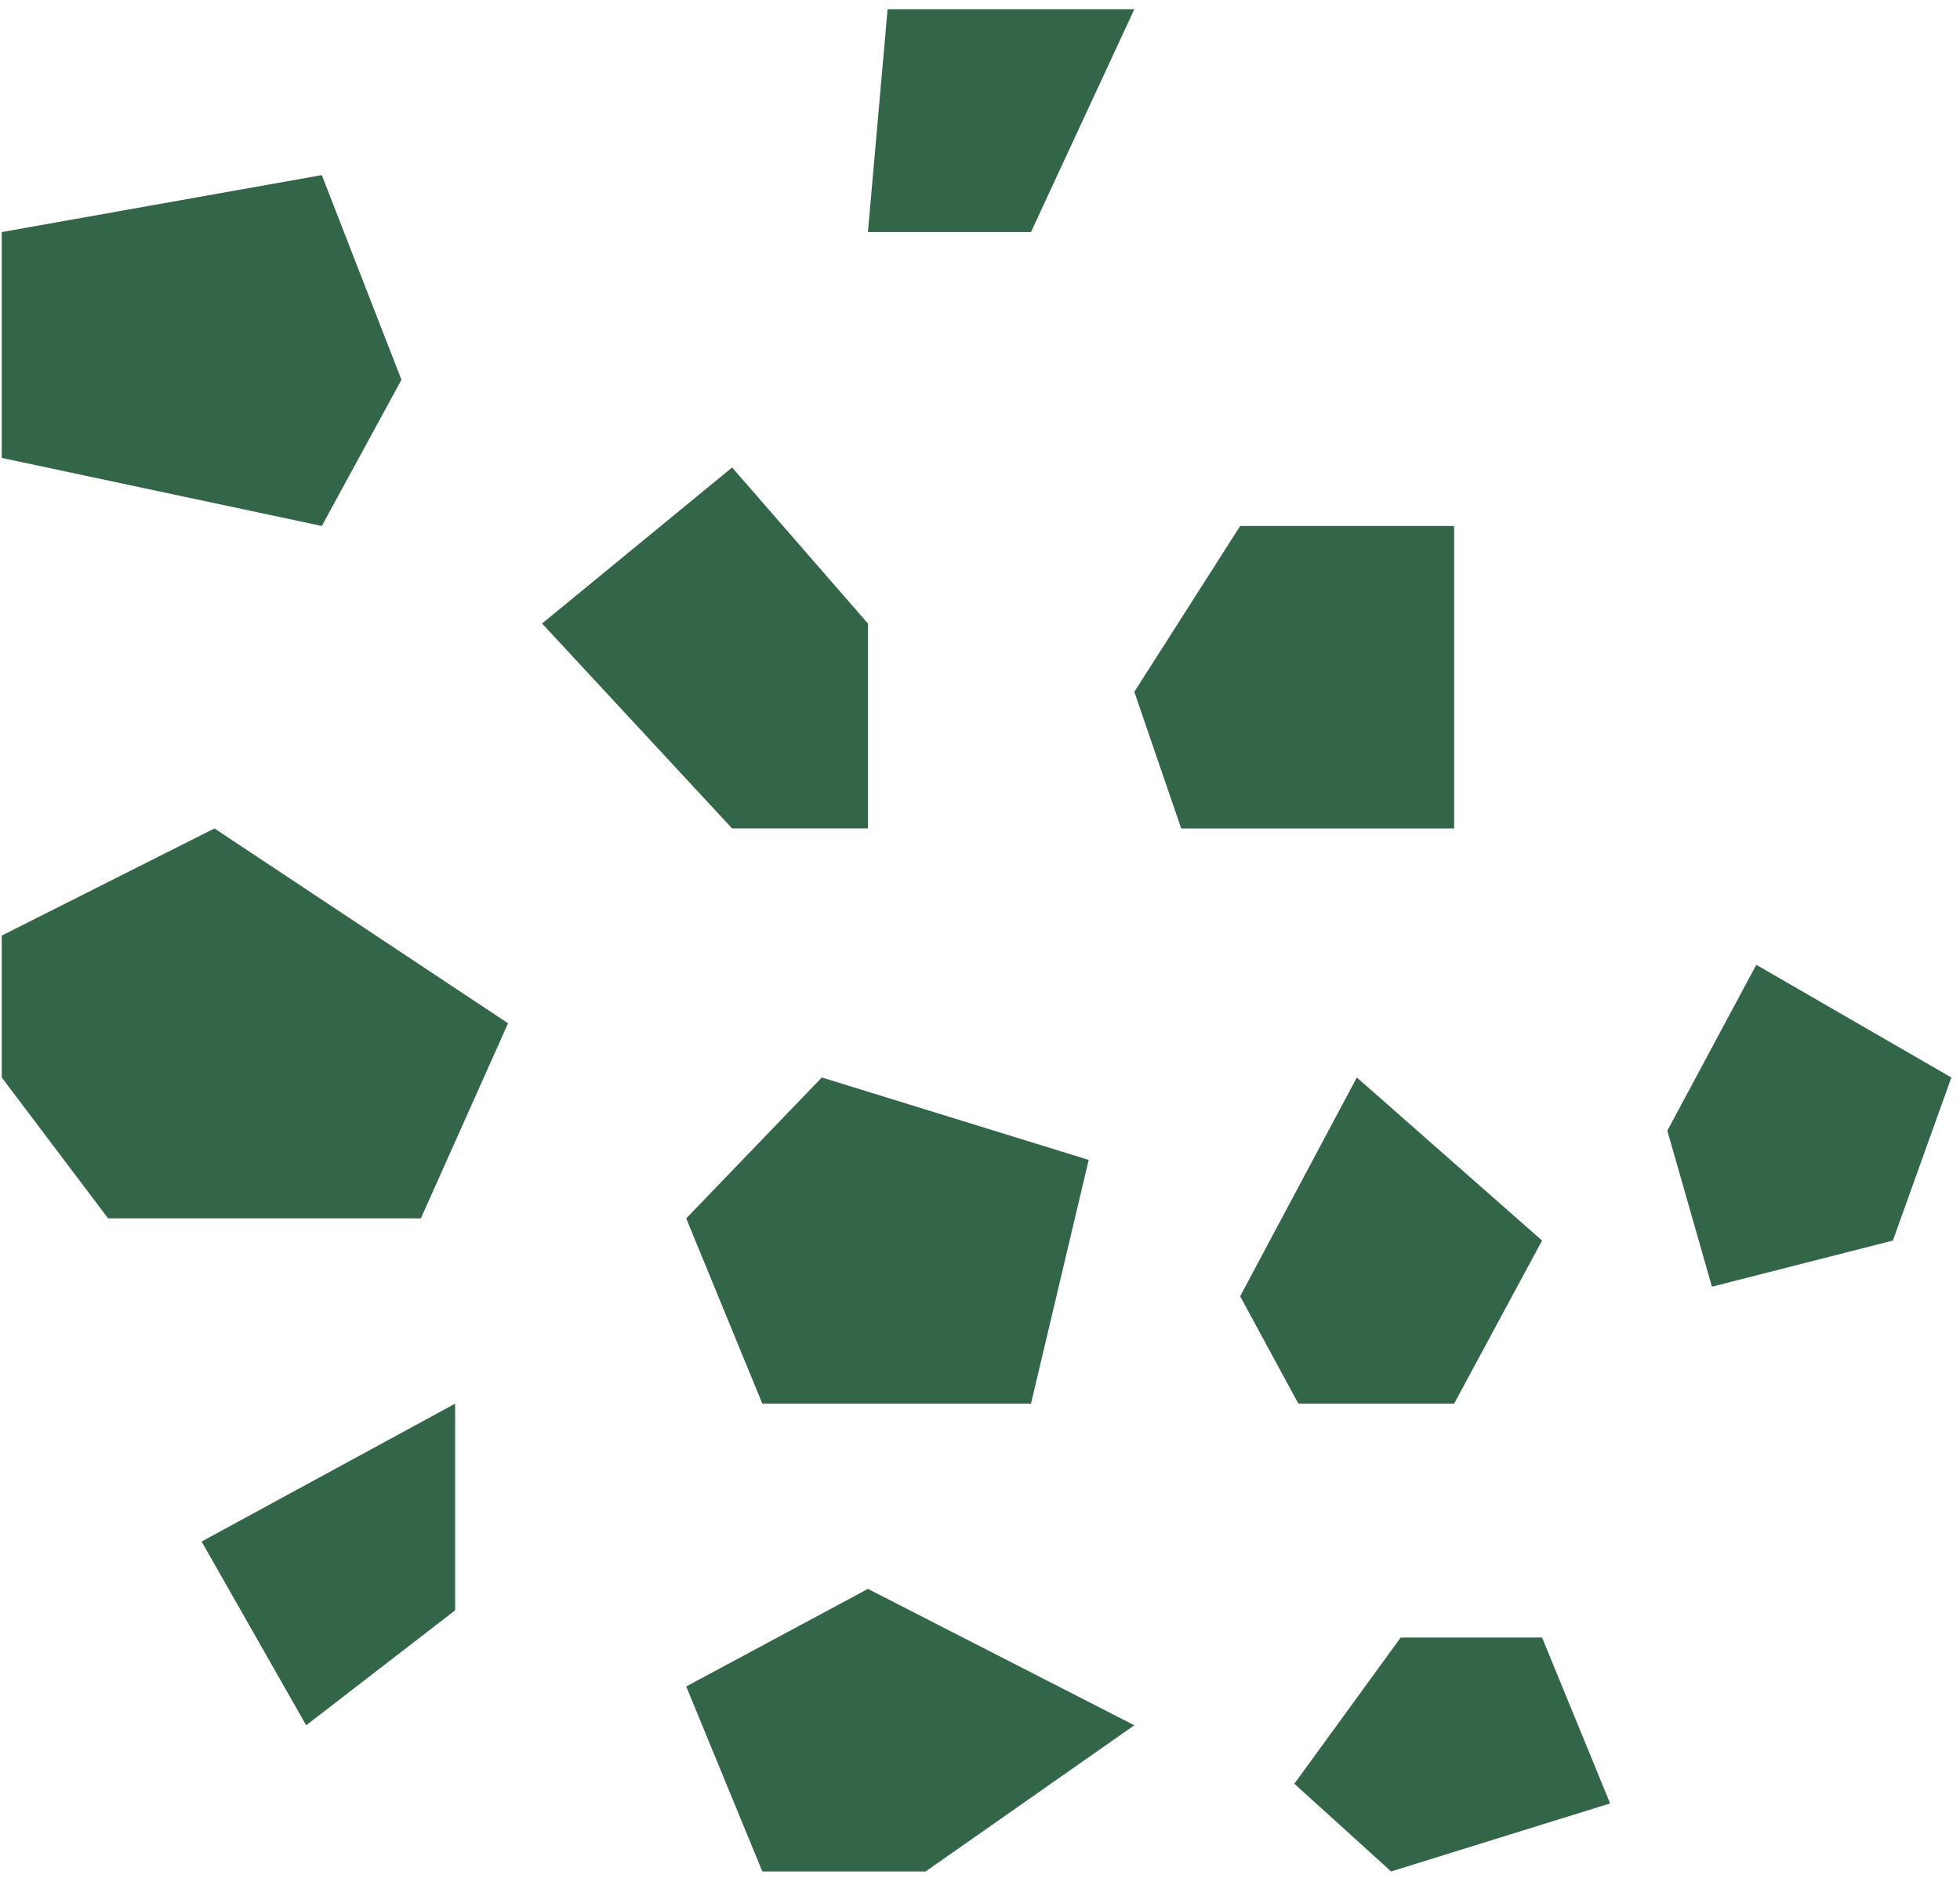 <?xml version="1.0" encoding="UTF-8"?> <svg xmlns="http://www.w3.org/2000/svg" width="166" height="159" viewBox="0 0 166 159" fill="none"><path d="M18.163 70.152L0.148 79.224V91.24L9.156 103.172H35.644L43.029 86.651L18.163 70.152Z" fill="#336649"></path><path d="M0.148 38.776V19.652L27.256 14.828L34 32.16L27.256 44.539L0.148 38.776Z" fill="#336649"></path><path d="M45.91 52.798L62.004 39.586L73.508 52.798V70.151H62.004L45.91 52.798Z" fill="#336649"></path><path d="M69.602 91.24L58.119 103.172L64.565 118.86H87.318L92.206 98.22L69.602 91.24Z" fill="#336649"></path><path d="M96.07 58.584L105.035 44.539H123.156V70.152H100.04L96.07 58.584Z" fill="#336649"></path><path d="M73.508 19.651L75.173 0.783H96.069L87.317 19.651H73.508Z" fill="#336649"></path><path d="M38.547 118.86L17.074 130.536L25.932 146.096L38.547 136.363V118.86Z" fill="#336649"></path><path d="M73.508 134.547L58.119 142.808L64.565 158.474H78.396L96.069 146.095L73.508 134.547Z" fill="#336649"></path><path d="M114.916 91.24L105.033 109.767L109.964 118.86H123.154L130.604 105.05L114.916 91.24Z" fill="#336649"></path><path d="M118.63 138.666L109.623 151.046L117.819 158.473L136.367 152.711L130.604 138.666H118.63Z" fill="#336649"></path><path d="M148.747 81.7L141.213 95.744L144.991 108.956L160.316 105.05L165.268 91.241L148.747 81.7Z" fill="#336649"></path></svg> 